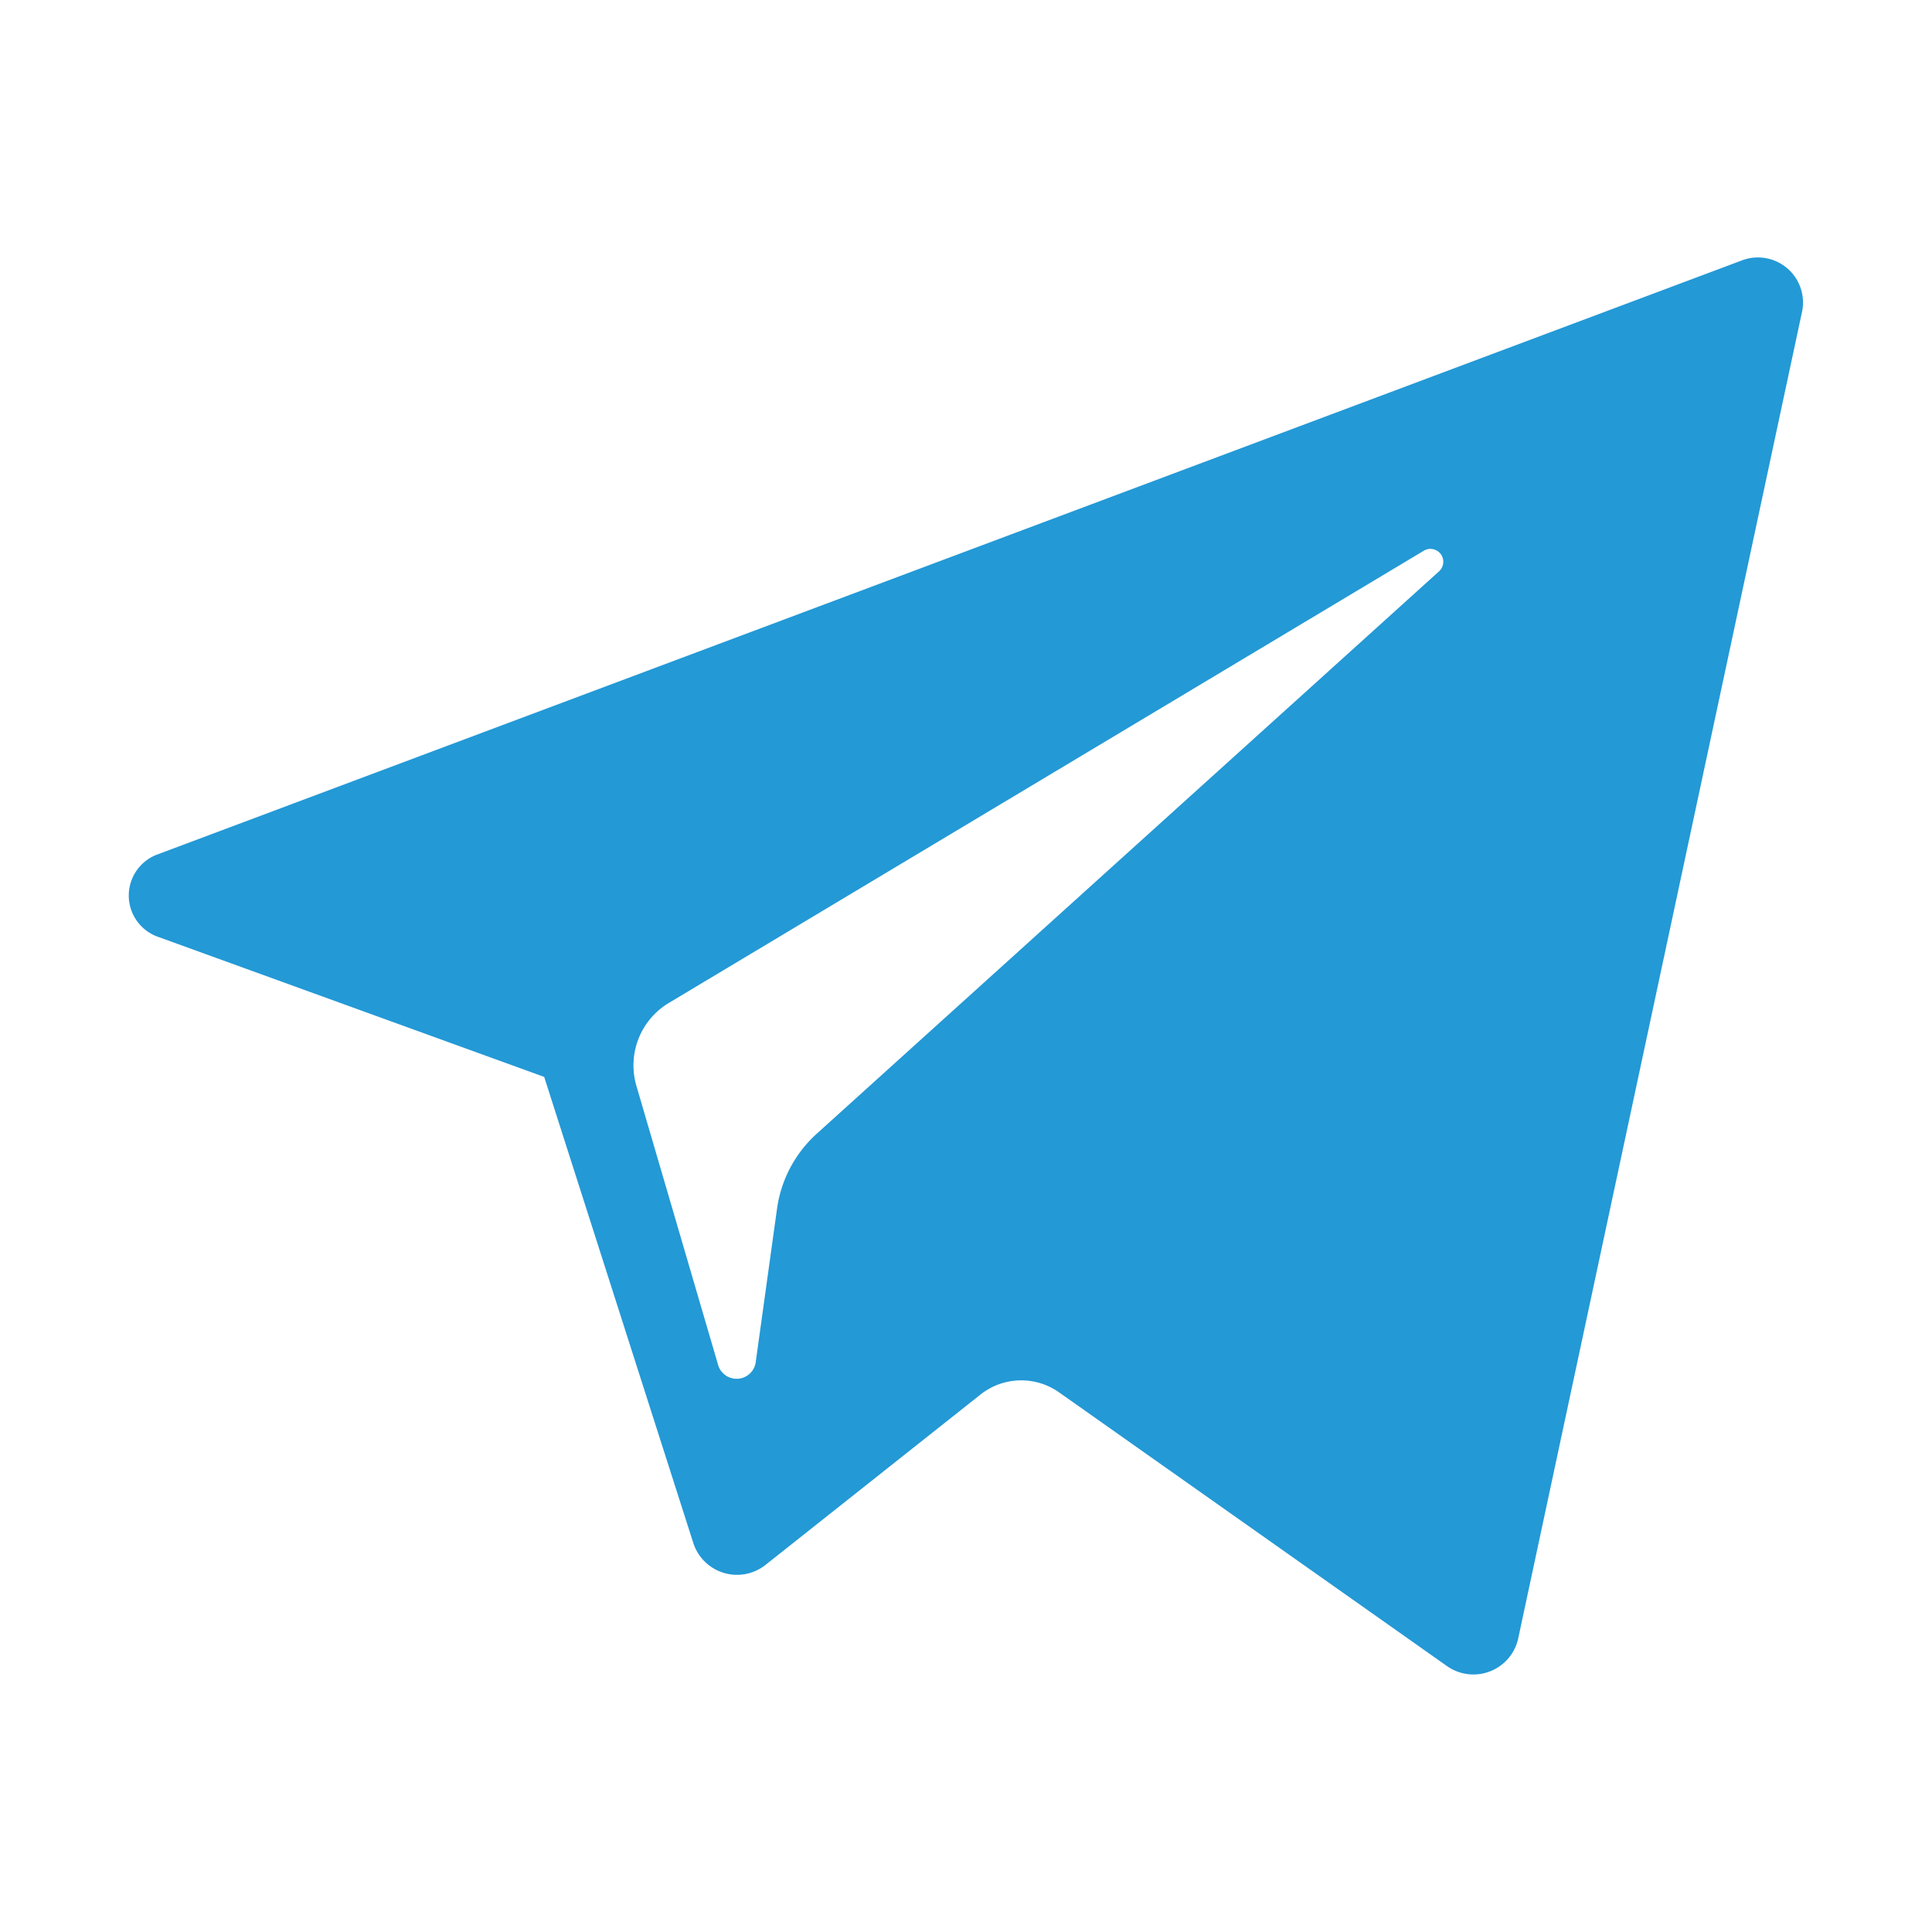 <svg xmlns="http://www.w3.org/2000/svg" width="30" height="30" viewBox="0 0 30 30">
<defs>
    <style>
      .cls-1 {
        fill: #2399d6;
        fill-rule: evenodd;
      }
    </style>
  </defs>
  <path class="cls-1" d="M2.459,14.549L8.45,16.722l2.319,7.248a0.713,0.713,0,0,0,1.12.328l3.339-2.646a1.019,1.019,0,0,1,1.215-.033l6.023,4.25a0.712,0.712,0,0,0,1.106-.415L27.985,4.827a0.7,0.7,0,0,0-.946-0.78L2.452,13.265A0.68,0.68,0,0,0,2.459,14.549ZM10.4,15.565L22.1,8.557a0.2,0.2,0,0,1,.246.314L12.687,17.6a1.929,1.929,0,0,0-.621,1.165l-0.329,2.371a0.3,0.3,0,0,1-.591.042L9.88,16.854A1.131,1.131,0,0,1,10.4,15.565Z"/>
</svg>
